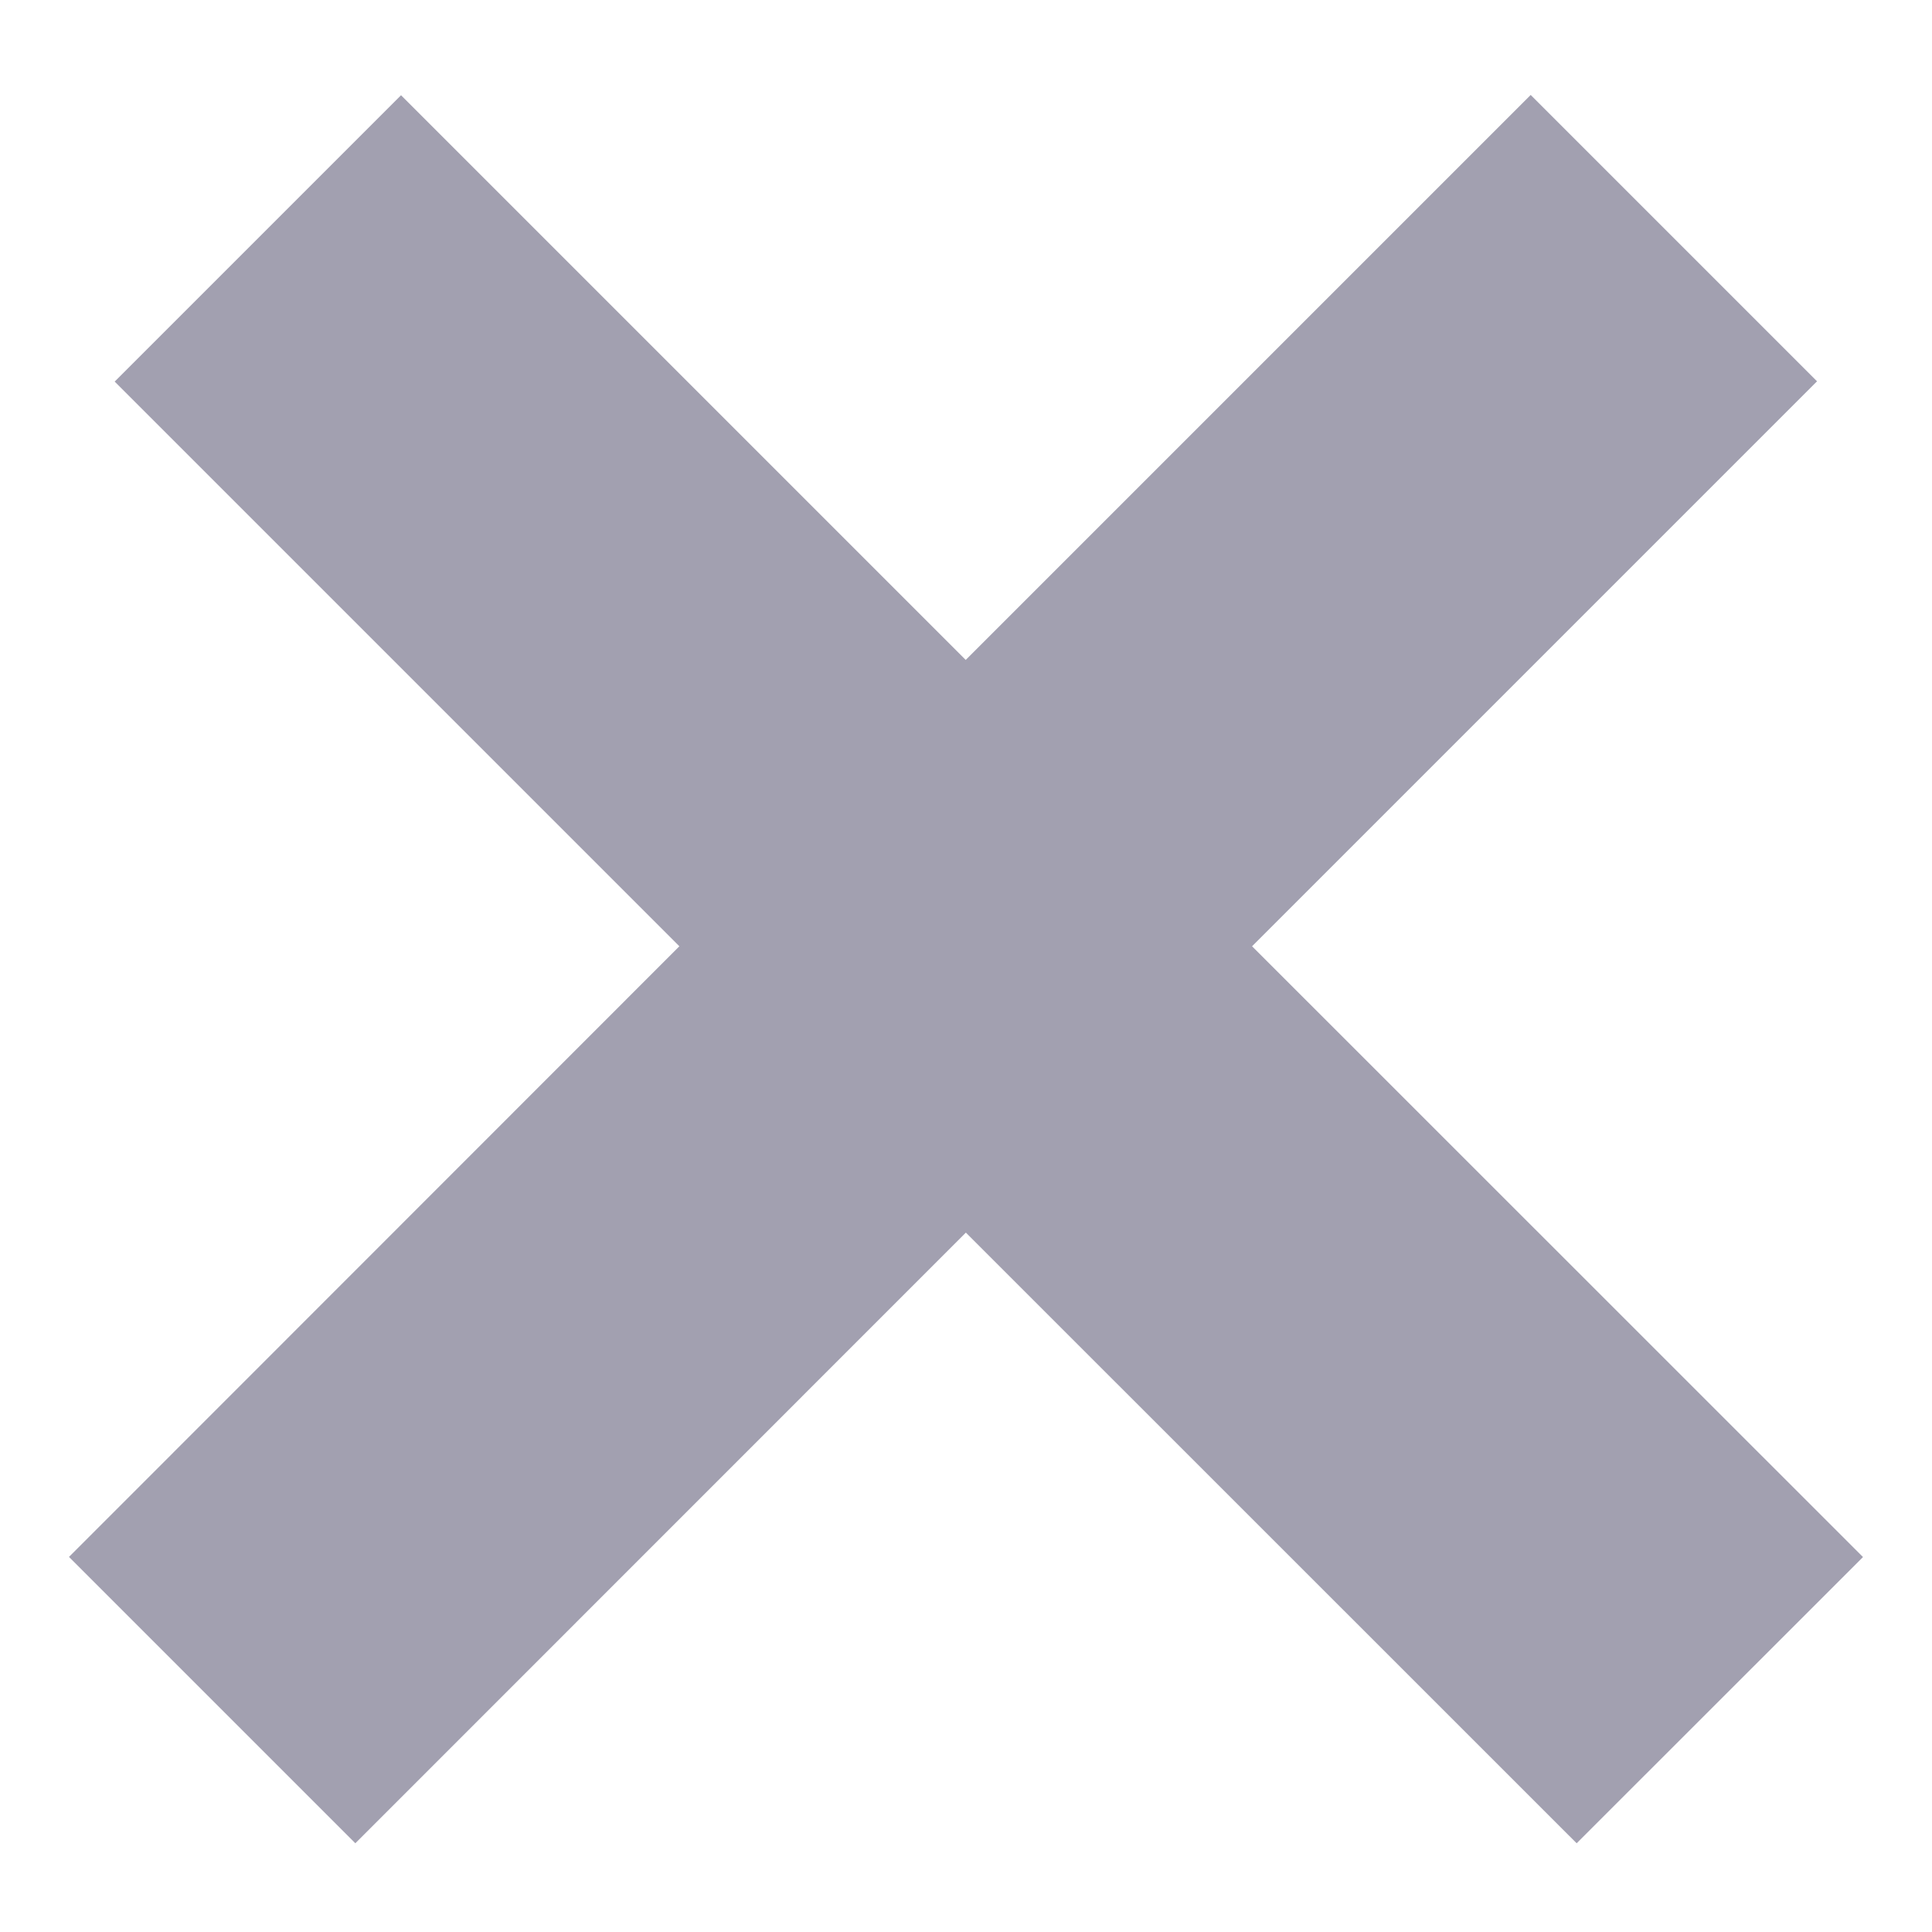 <svg width="14" height="14" viewBox="0 0 14 14" fill="none" xmlns="http://www.w3.org/2000/svg">
<path d="M13.167 2.763L9.073 6.857L13.5 11.283L11.425 13.357L6.999 8.932L2.575 13.357L0.5 11.282L4.923 6.857L0.831 2.765L2.906 0.69L6.998 4.782L11.092 0.688L13.167 2.763Z" fill="#A2A0B0"/>
</svg>
